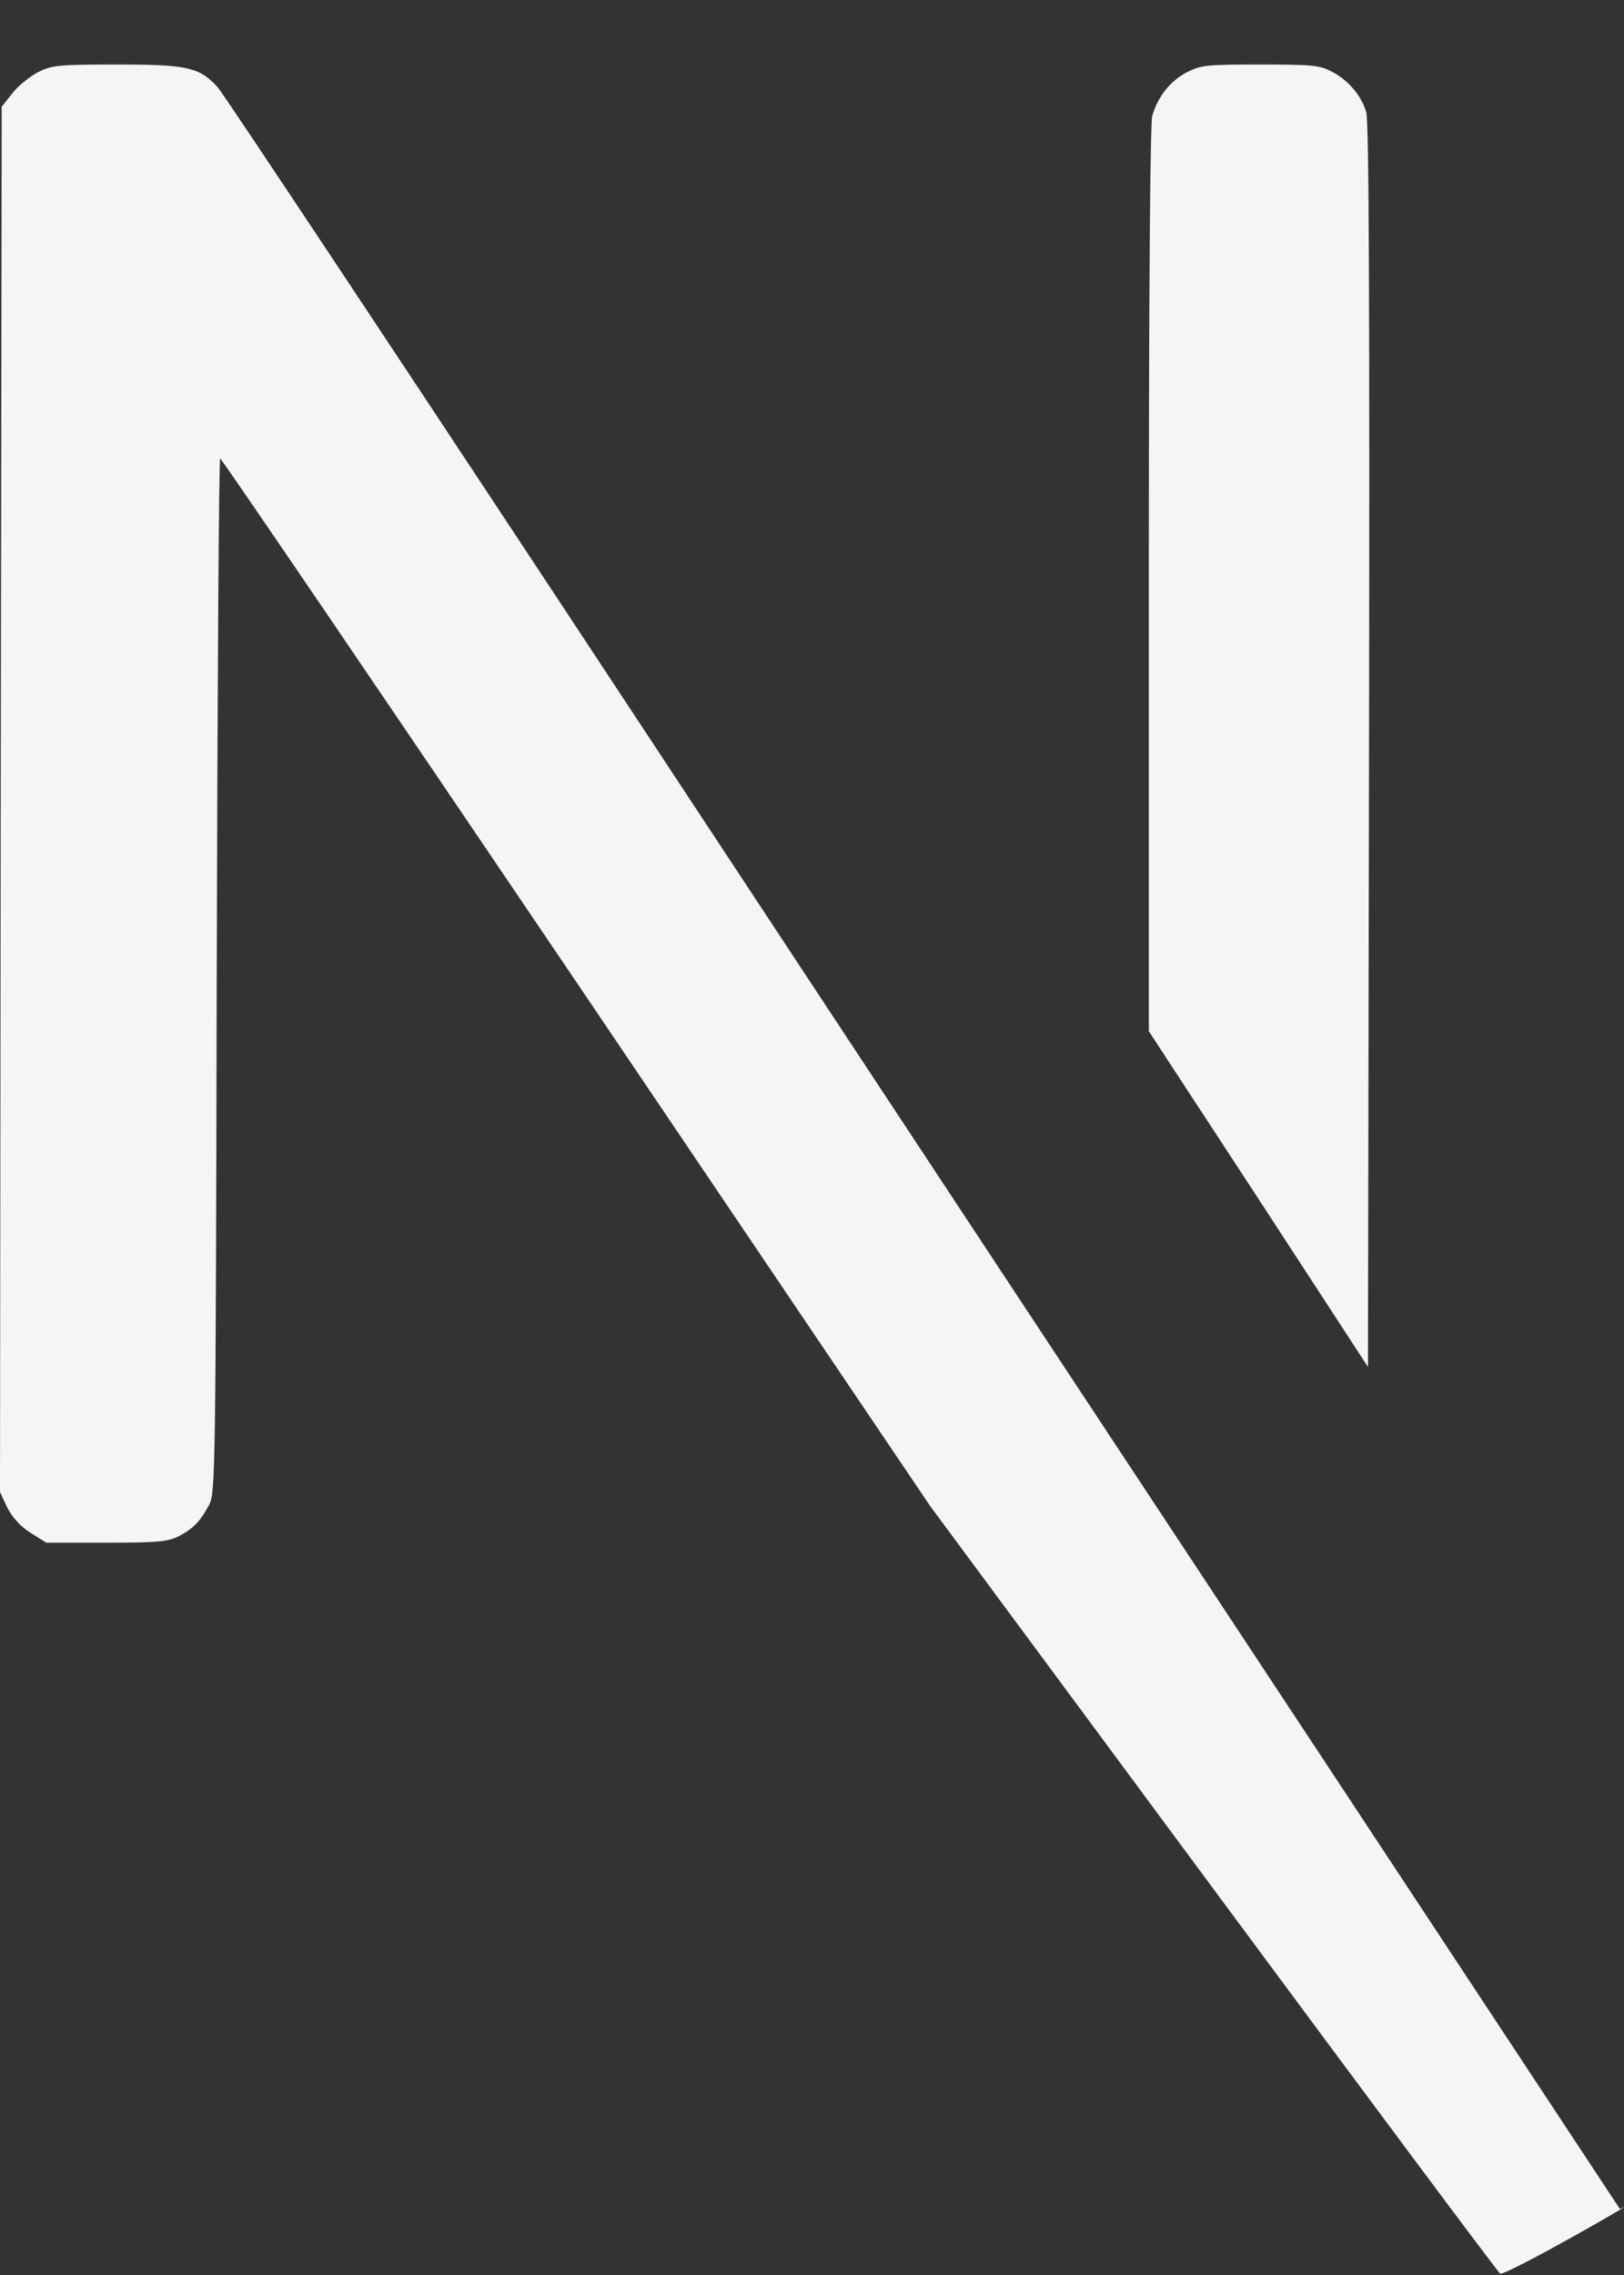 <svg width="20" height="28" viewBox="0 0 20 28" fill="none" xmlns="http://www.w3.org/2000/svg">
<rect x="0" y="0" width="20" height="28" fill="#333333" stroke="none"/>
<path fill-rule="evenodd" clip-rule="evenodd" d="M19.949 27.187C20.323 26.996 18.525 28.024 18.474 27.982C18.44 27.956 16.846 25.818 14.933 23.234L11.456 18.537L7.099 12.088C4.701 8.543 2.729 5.644 2.712 5.644C2.695 5.64 2.678 8.505 2.669 12.003C2.657 18.129 2.652 18.375 2.576 18.52C2.465 18.728 2.38 18.813 2.202 18.907C2.066 18.975 1.947 18.987 1.305 18.987H0.57L0.374 18.864C0.247 18.783 0.153 18.677 0.089 18.554L0 18.363L0.009 9.84L0.021 1.313L0.153 1.147C0.221 1.058 0.366 0.943 0.468 0.888C0.642 0.803 0.71 0.794 1.445 0.794C2.312 0.794 2.457 0.828 2.682 1.075C2.746 1.143 5.105 4.696 7.928 8.977C10.75 13.257 14.61 19.102 16.506 21.971L19.949 27.187ZM16.826 1.381C16.766 1.177 16.601 0.981 16.396 0.879C16.256 0.803 16.146 0.794 15.517 0.794C14.849 0.794 14.786 0.803 14.611 0.892C14.407 1.002 14.258 1.19 14.19 1.428C14.165 1.525 14.148 3.544 14.148 7.136V12.692L15.5 14.758L16.847 16.824L16.86 9.181C16.868 3.855 16.86 1.491 16.826 1.381Z" fill="#F5F5F5"/>
</svg>
